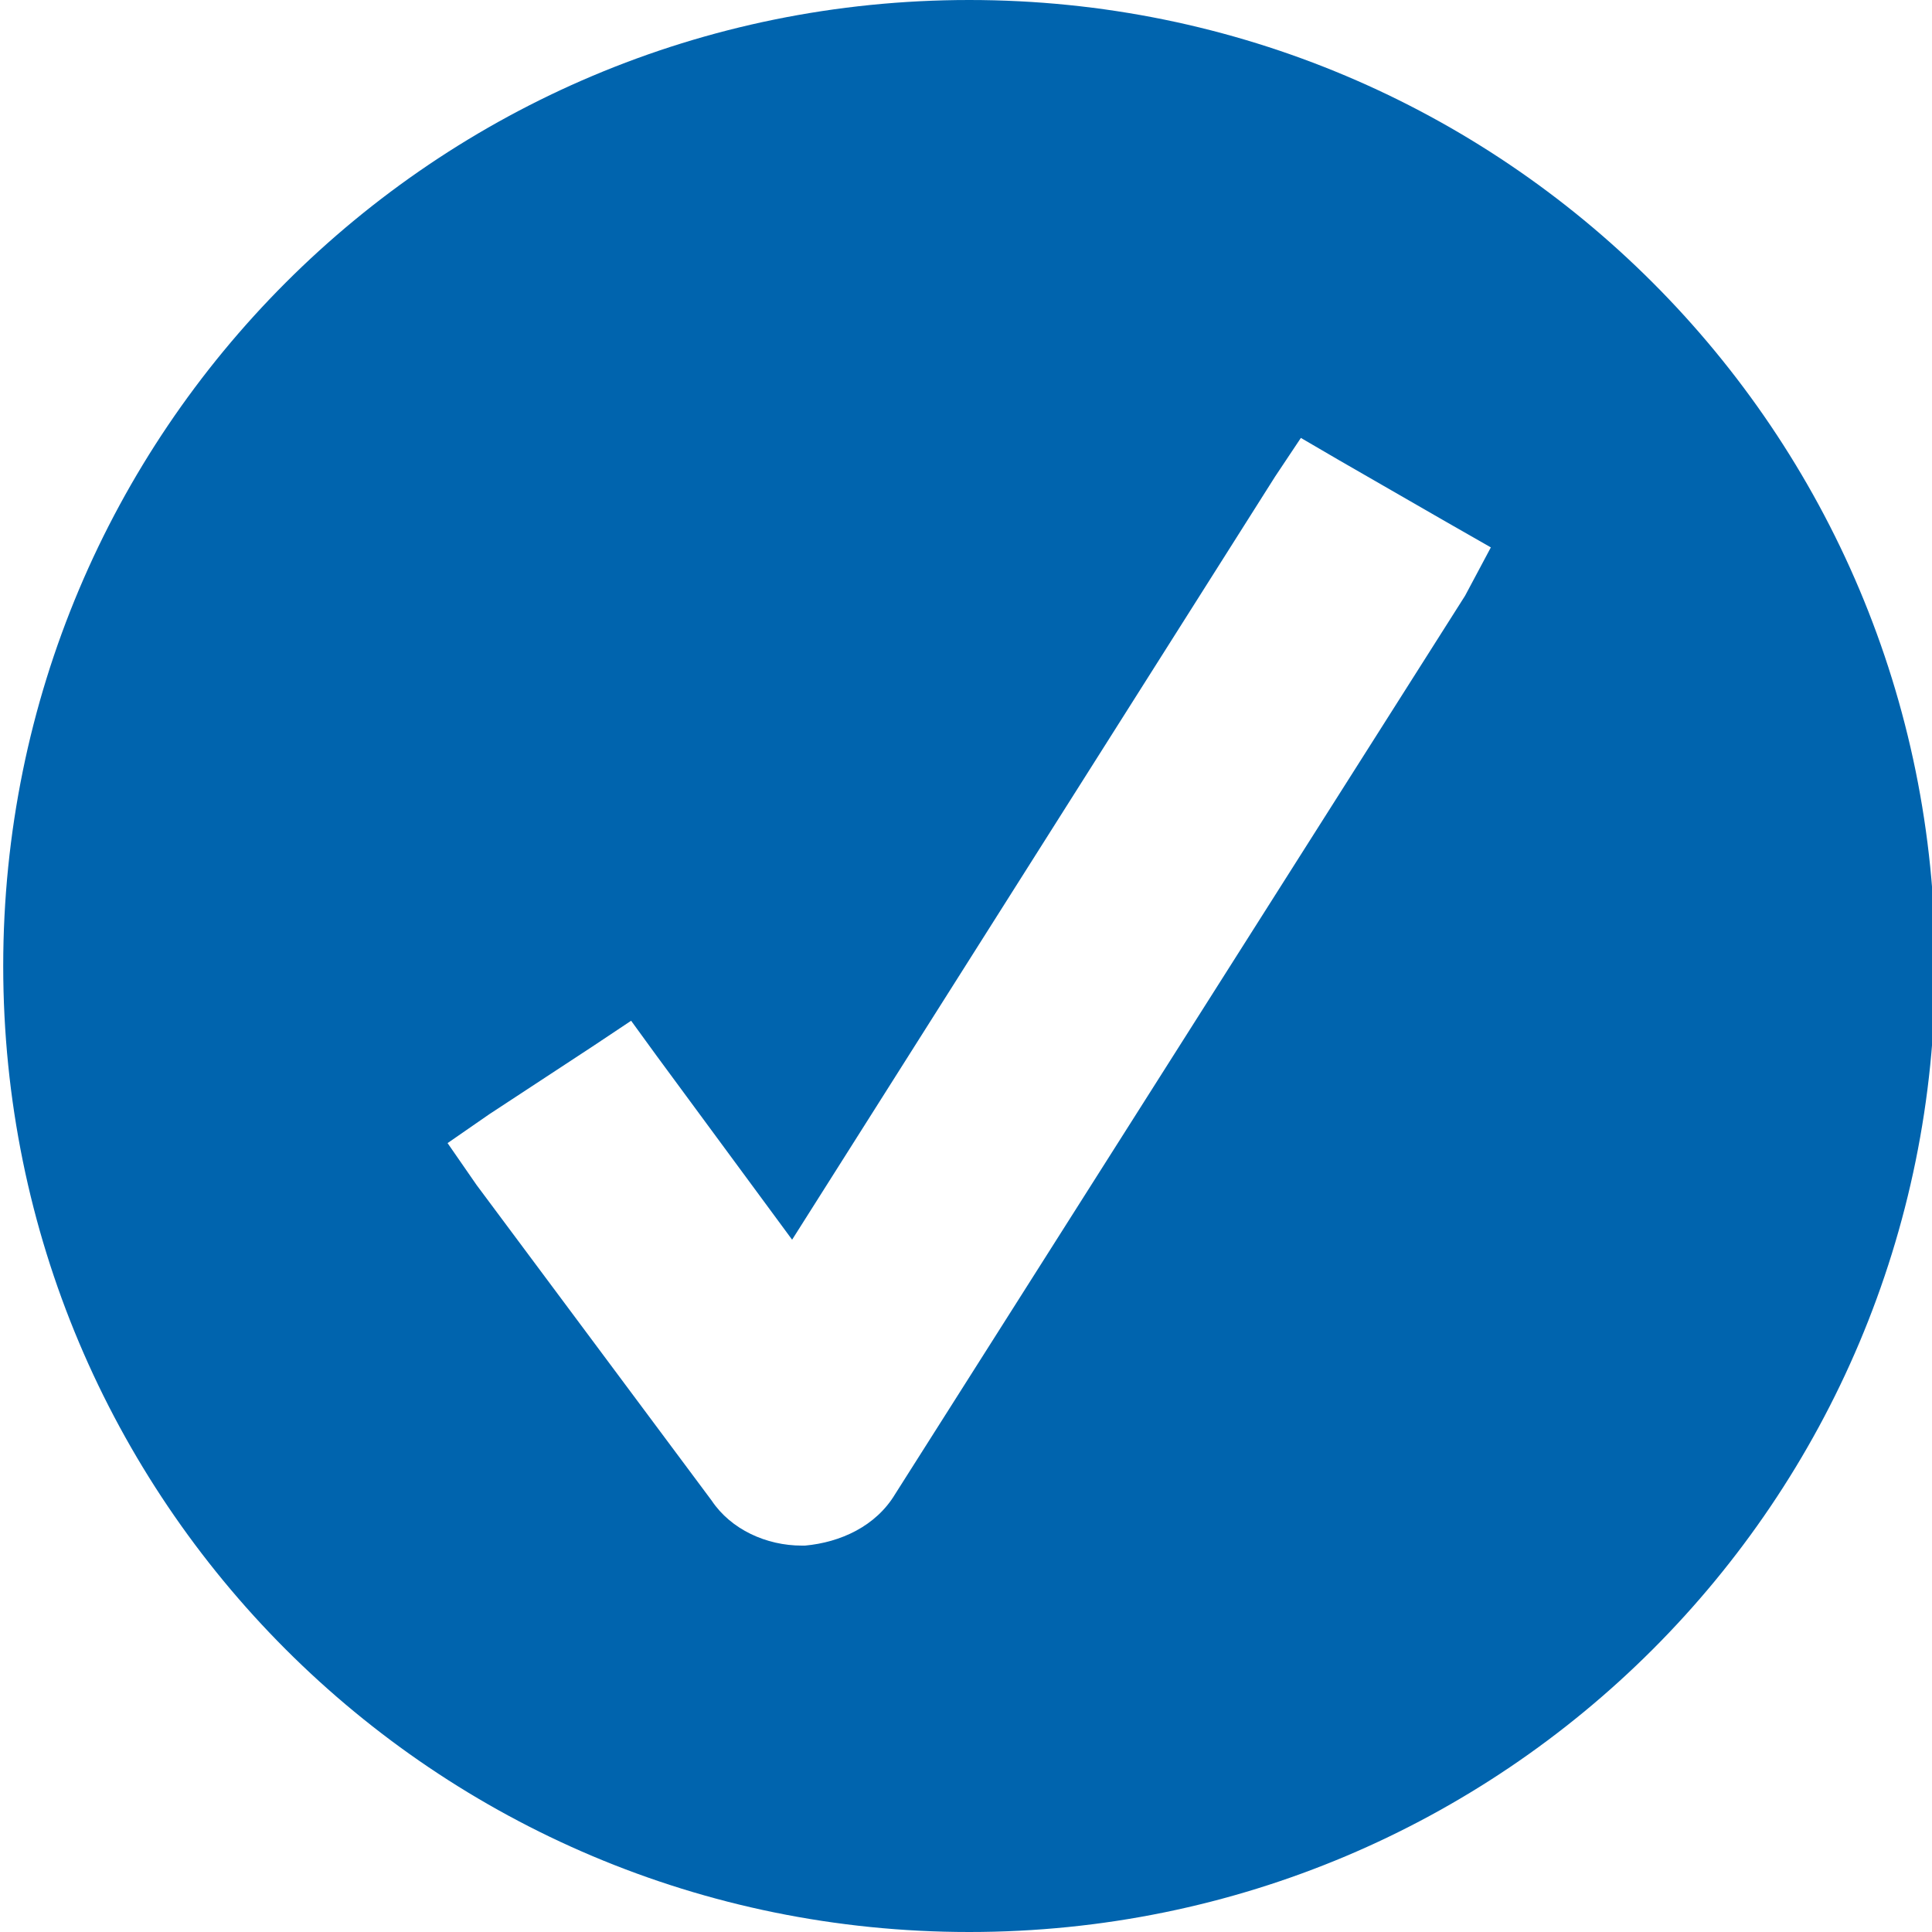 <?xml version="1.0" encoding="utf-8"?>
<!-- Generator: Adobe Illustrator 25.0.1, SVG Export Plug-In . SVG Version: 6.00 Build 0)  -->
<svg version="1.1" id="Ebene_1" xmlns="http://www.w3.org/2000/svg" xmlns:xlink="http://www.w3.org/1999/xlink" x="0px" y="0px"
	 viewBox="0 0 60 60" style="enable-background:new 0 0 60 60;" xml:space="preserve">
<style type="text/css">
	.st0{fill:#0064AE;}
</style>
<path class="st0" d="M30.1,0c-16.6,0-30,13.4-30,30s13.4,30,30,30s30-13.4,30-30S46.7,0,30.1,0z M45.5,18.5L27.8,46.4
	c-0.6,1-1.7,1.5-2.8,1.6l-0.1,0c-1.1,0-2.2-0.5-2.8-1.4l-7.3-9.8l-0.9-1.3l1.3-0.9l3.2-2.1l1.2-0.8l0.8,1.1l4.2,5.7l15-23.7l0.8-1.2
	l1.2,0.7l3.3,1.9l1.4,0.8L45.5,18.5z"/>
</svg>
